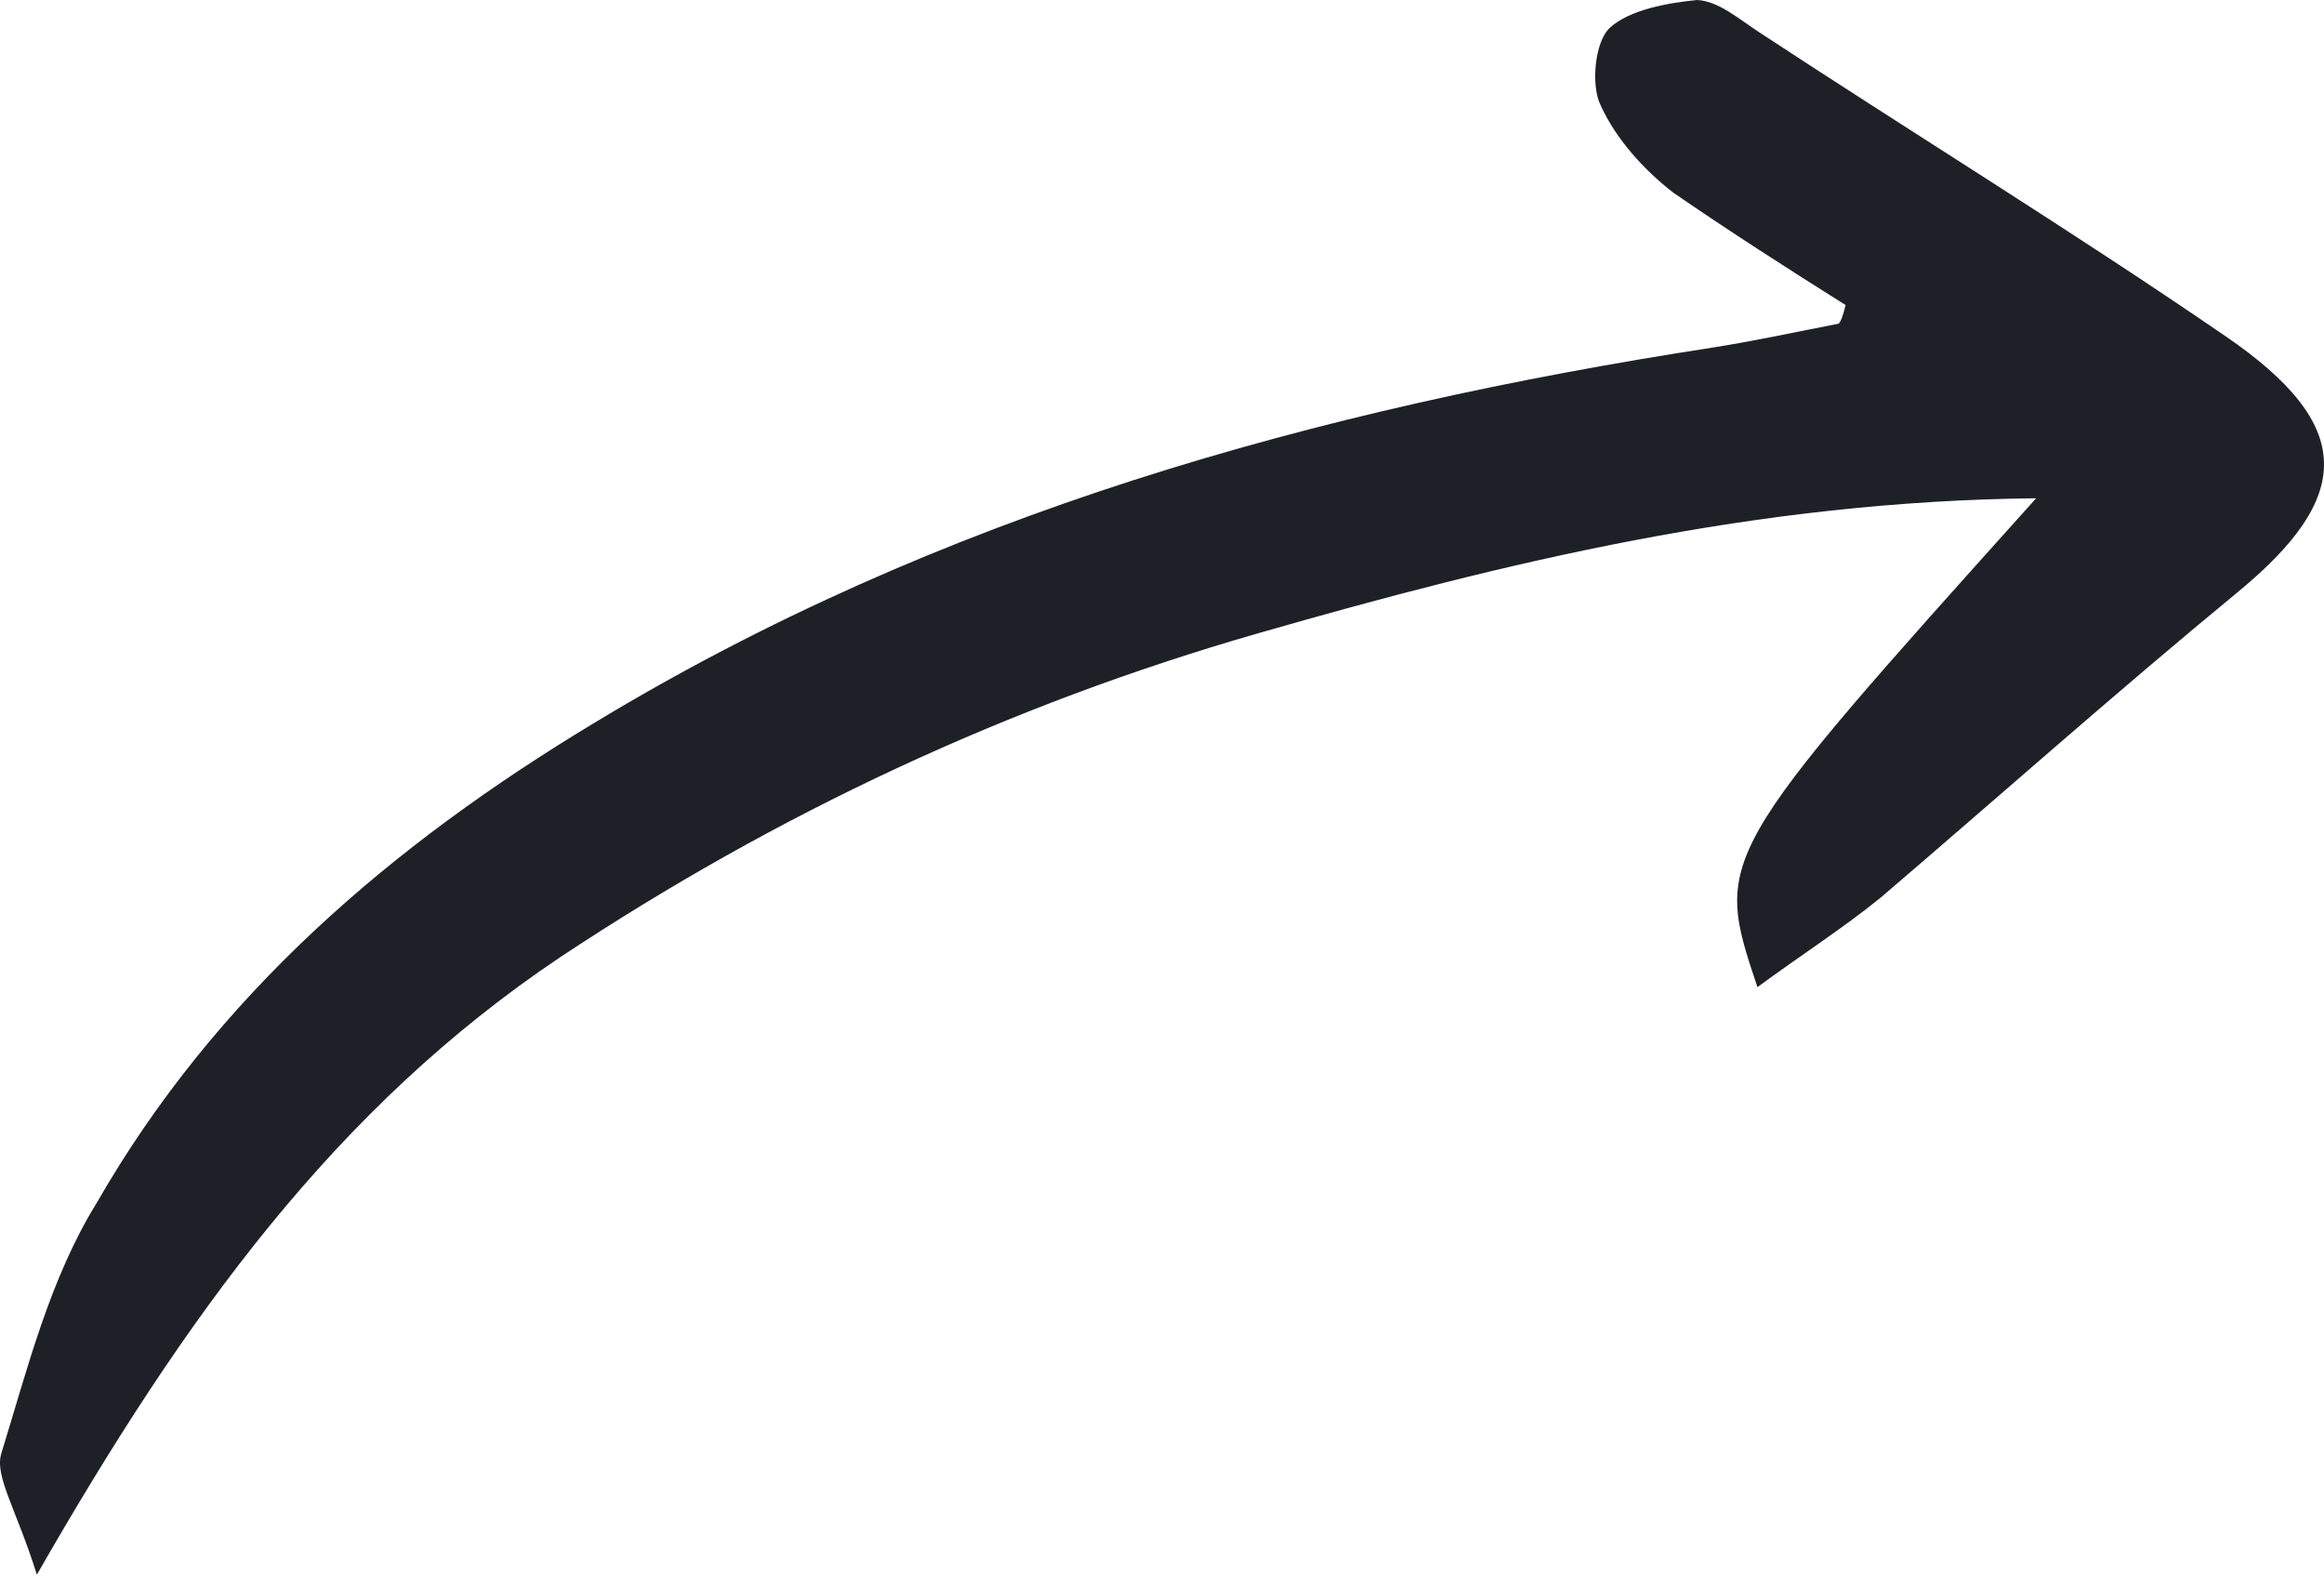 <?xml version="1.0" encoding="UTF-8"?> <svg xmlns="http://www.w3.org/2000/svg" width="352" height="239" viewBox="0 0 352 239" fill="none"> <path d="M5.584 238.433C2.449 228.425 -0.874 223.506 0.209 220.048C4.187 207.156 7.551 193.601 14.662 182.117C32.697 150.709 59.331 127.948 89.946 109.497C142.064 77.943 199.343 61.898 259.239 52.654C265.645 51.652 271.745 50.318 278.481 49.011C278.811 48.707 279.164 47.766 279.541 46.189C270.824 40.722 261.802 34.924 253.415 29.153C249.08 25.784 244.792 21.142 242.436 15.945C240.951 13.015 241.515 6.349 243.823 4.217C246.79 1.476 252.56 0.447 257.035 -3.21755e-06C260.215 0.135 263.301 2.814 266.411 4.858C289.733 20.182 313.715 34.898 337.013 50.859C356.896 64.445 356.498 75.258 338.766 89.796C320.374 104.943 302.595 120.753 284.839 135.927C279.257 140.468 272.734 144.651 266.187 149.47C259.587 129.758 259.587 129.758 308.401 75.447C266.028 75.878 228.108 85.099 190.448 95.924C152.788 106.749 117.79 123.102 84.82 144.957C50.861 167.726 28.045 199.249 5.584 238.433Z" fill="#1D2127"></path> </svg> 